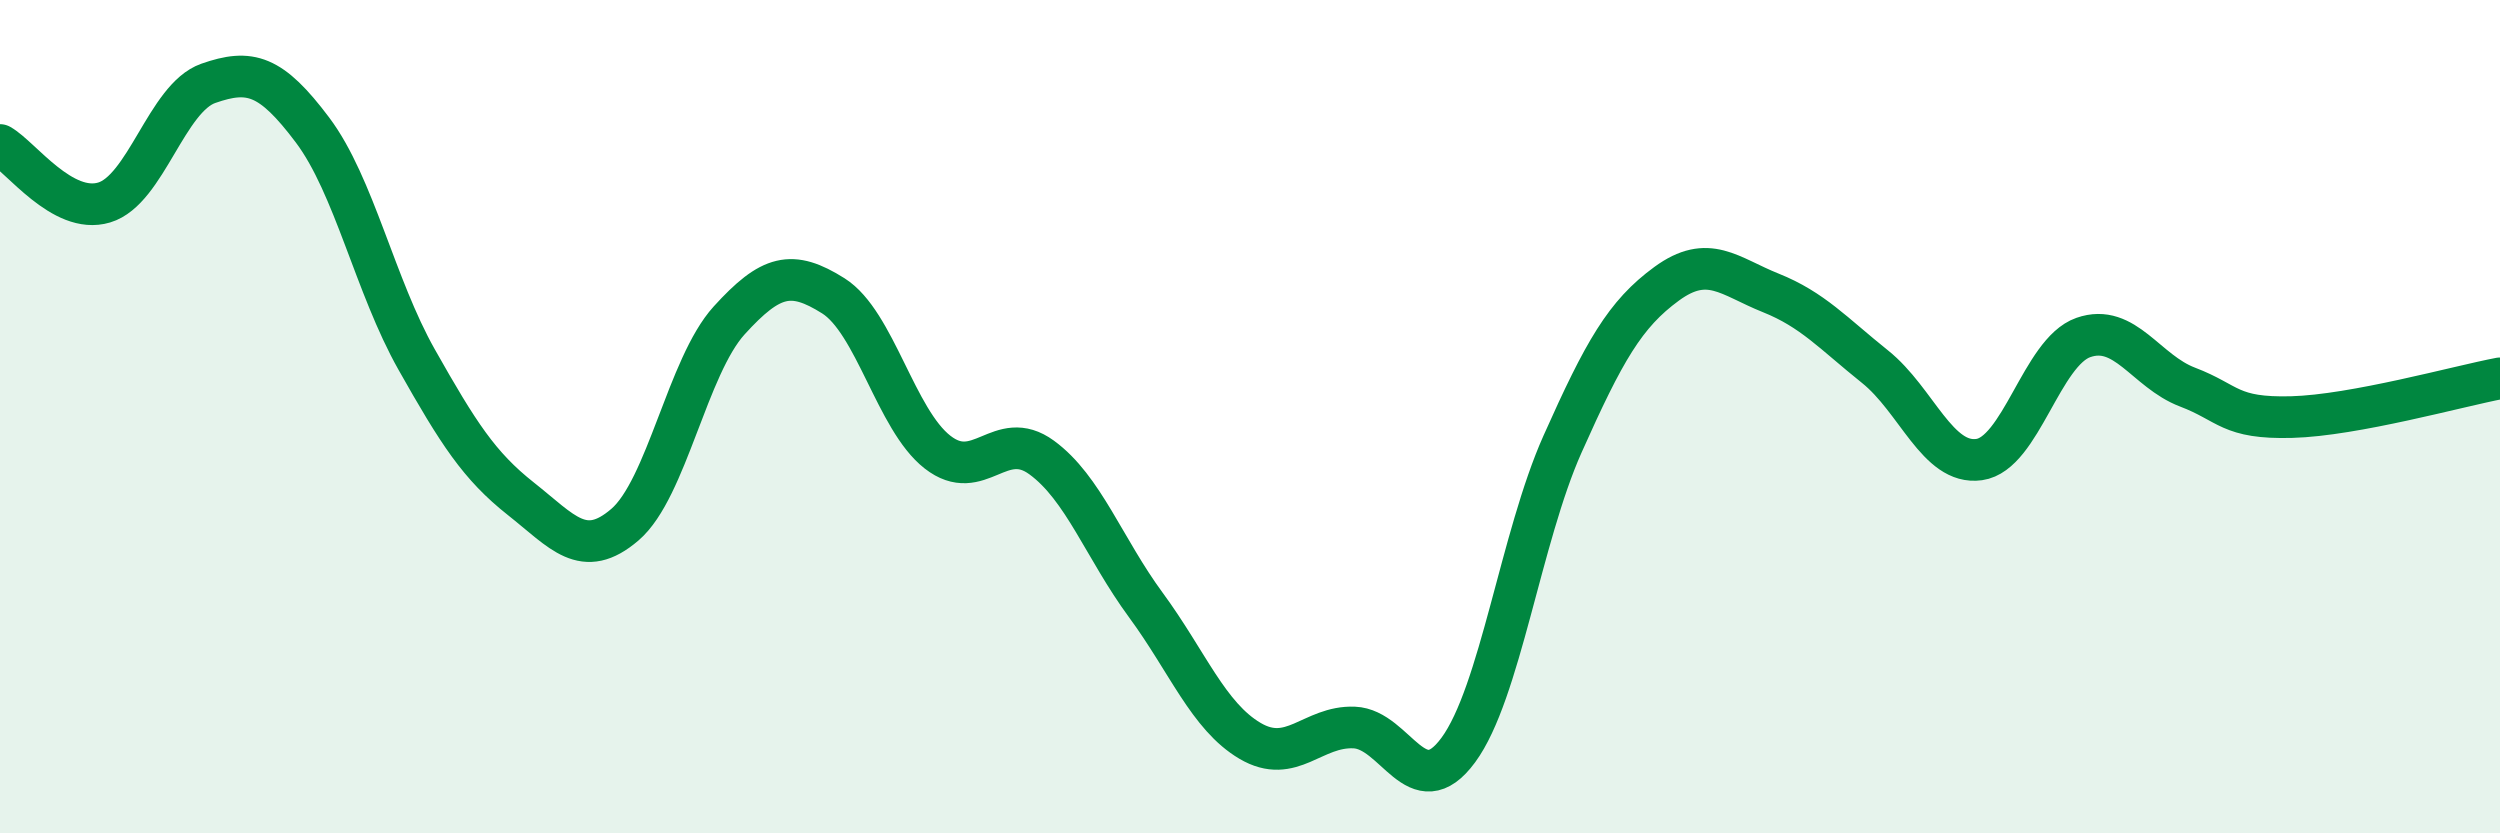 
    <svg width="60" height="20" viewBox="0 0 60 20" xmlns="http://www.w3.org/2000/svg">
      <path
        d="M 0,3.48 C 0.5,3.76 1.5,5.16 2.5,4.86 C 3.5,4.56 4,2.35 5,2 C 6,1.65 6.5,1.79 7.5,3.12 C 8.5,4.45 9,6.86 10,8.63 C 11,10.4 11.5,11.18 12.5,11.97 C 13.5,12.76 14,13.45 15,12.59 C 16,11.73 16.5,8.79 17.5,7.69 C 18.5,6.59 19,6.47 20,7.1 C 21,7.73 21.5,10.07 22.5,10.85 C 23.5,11.63 24,10.25 25,10.98 C 26,11.71 26.5,13.16 27.5,14.52 C 28.5,15.88 29,17.19 30,17.78 C 31,18.37 31.5,17.42 32.5,17.46 C 33.5,17.5 34,19.36 35,18 C 36,16.64 36.5,12.9 37.5,10.66 C 38.5,8.42 39,7.54 40,6.81 C 41,6.08 41.5,6.63 42.5,7.03 C 43.5,7.43 44,8 45,8.8 C 46,9.6 46.5,11.17 47.5,11.03 C 48.5,10.89 49,8.45 50,8.1 C 51,7.75 51.5,8.91 52.5,9.29 C 53.5,9.67 53.5,10.05 55,10.01 C 56.5,9.97 59,9.27 60,9.08L60 20L0 20Z"
        fill="#008740"
        opacity="0.1"
        stroke-linecap="round"
        stroke-linejoin="round"
      />
      <path
        d="M 0,3.48 C 0.5,3.76 1.5,5.16 2.5,4.86 C 3.5,4.56 4,2.35 5,2 C 6,1.65 6.5,1.79 7.5,3.12 C 8.5,4.45 9,6.86 10,8.63 C 11,10.4 11.5,11.18 12.5,11.97 C 13.5,12.76 14,13.45 15,12.59 C 16,11.73 16.5,8.79 17.5,7.69 C 18.5,6.59 19,6.47 20,7.1 C 21,7.73 21.5,10.07 22.5,10.85 C 23.5,11.63 24,10.25 25,10.98 C 26,11.71 26.5,13.16 27.5,14.52 C 28.5,15.88 29,17.19 30,17.78 C 31,18.37 31.5,17.42 32.5,17.46 C 33.5,17.5 34,19.36 35,18 C 36,16.64 36.5,12.9 37.5,10.66 C 38.5,8.42 39,7.54 40,6.81 C 41,6.08 41.5,6.63 42.5,7.03 C 43.5,7.43 44,8 45,8.8 C 46,9.6 46.5,11.17 47.5,11.03 C 48.5,10.89 49,8.45 50,8.1 C 51,7.75 51.5,8.91 52.5,9.29 C 53.5,9.67 53.5,10.05 55,10.01 C 56.5,9.97 59,9.27 60,9.08"
        stroke="#008740"
        stroke-width="1"
        fill="none"
        stroke-linecap="round"
        stroke-linejoin="round"
      />
    </svg>
  